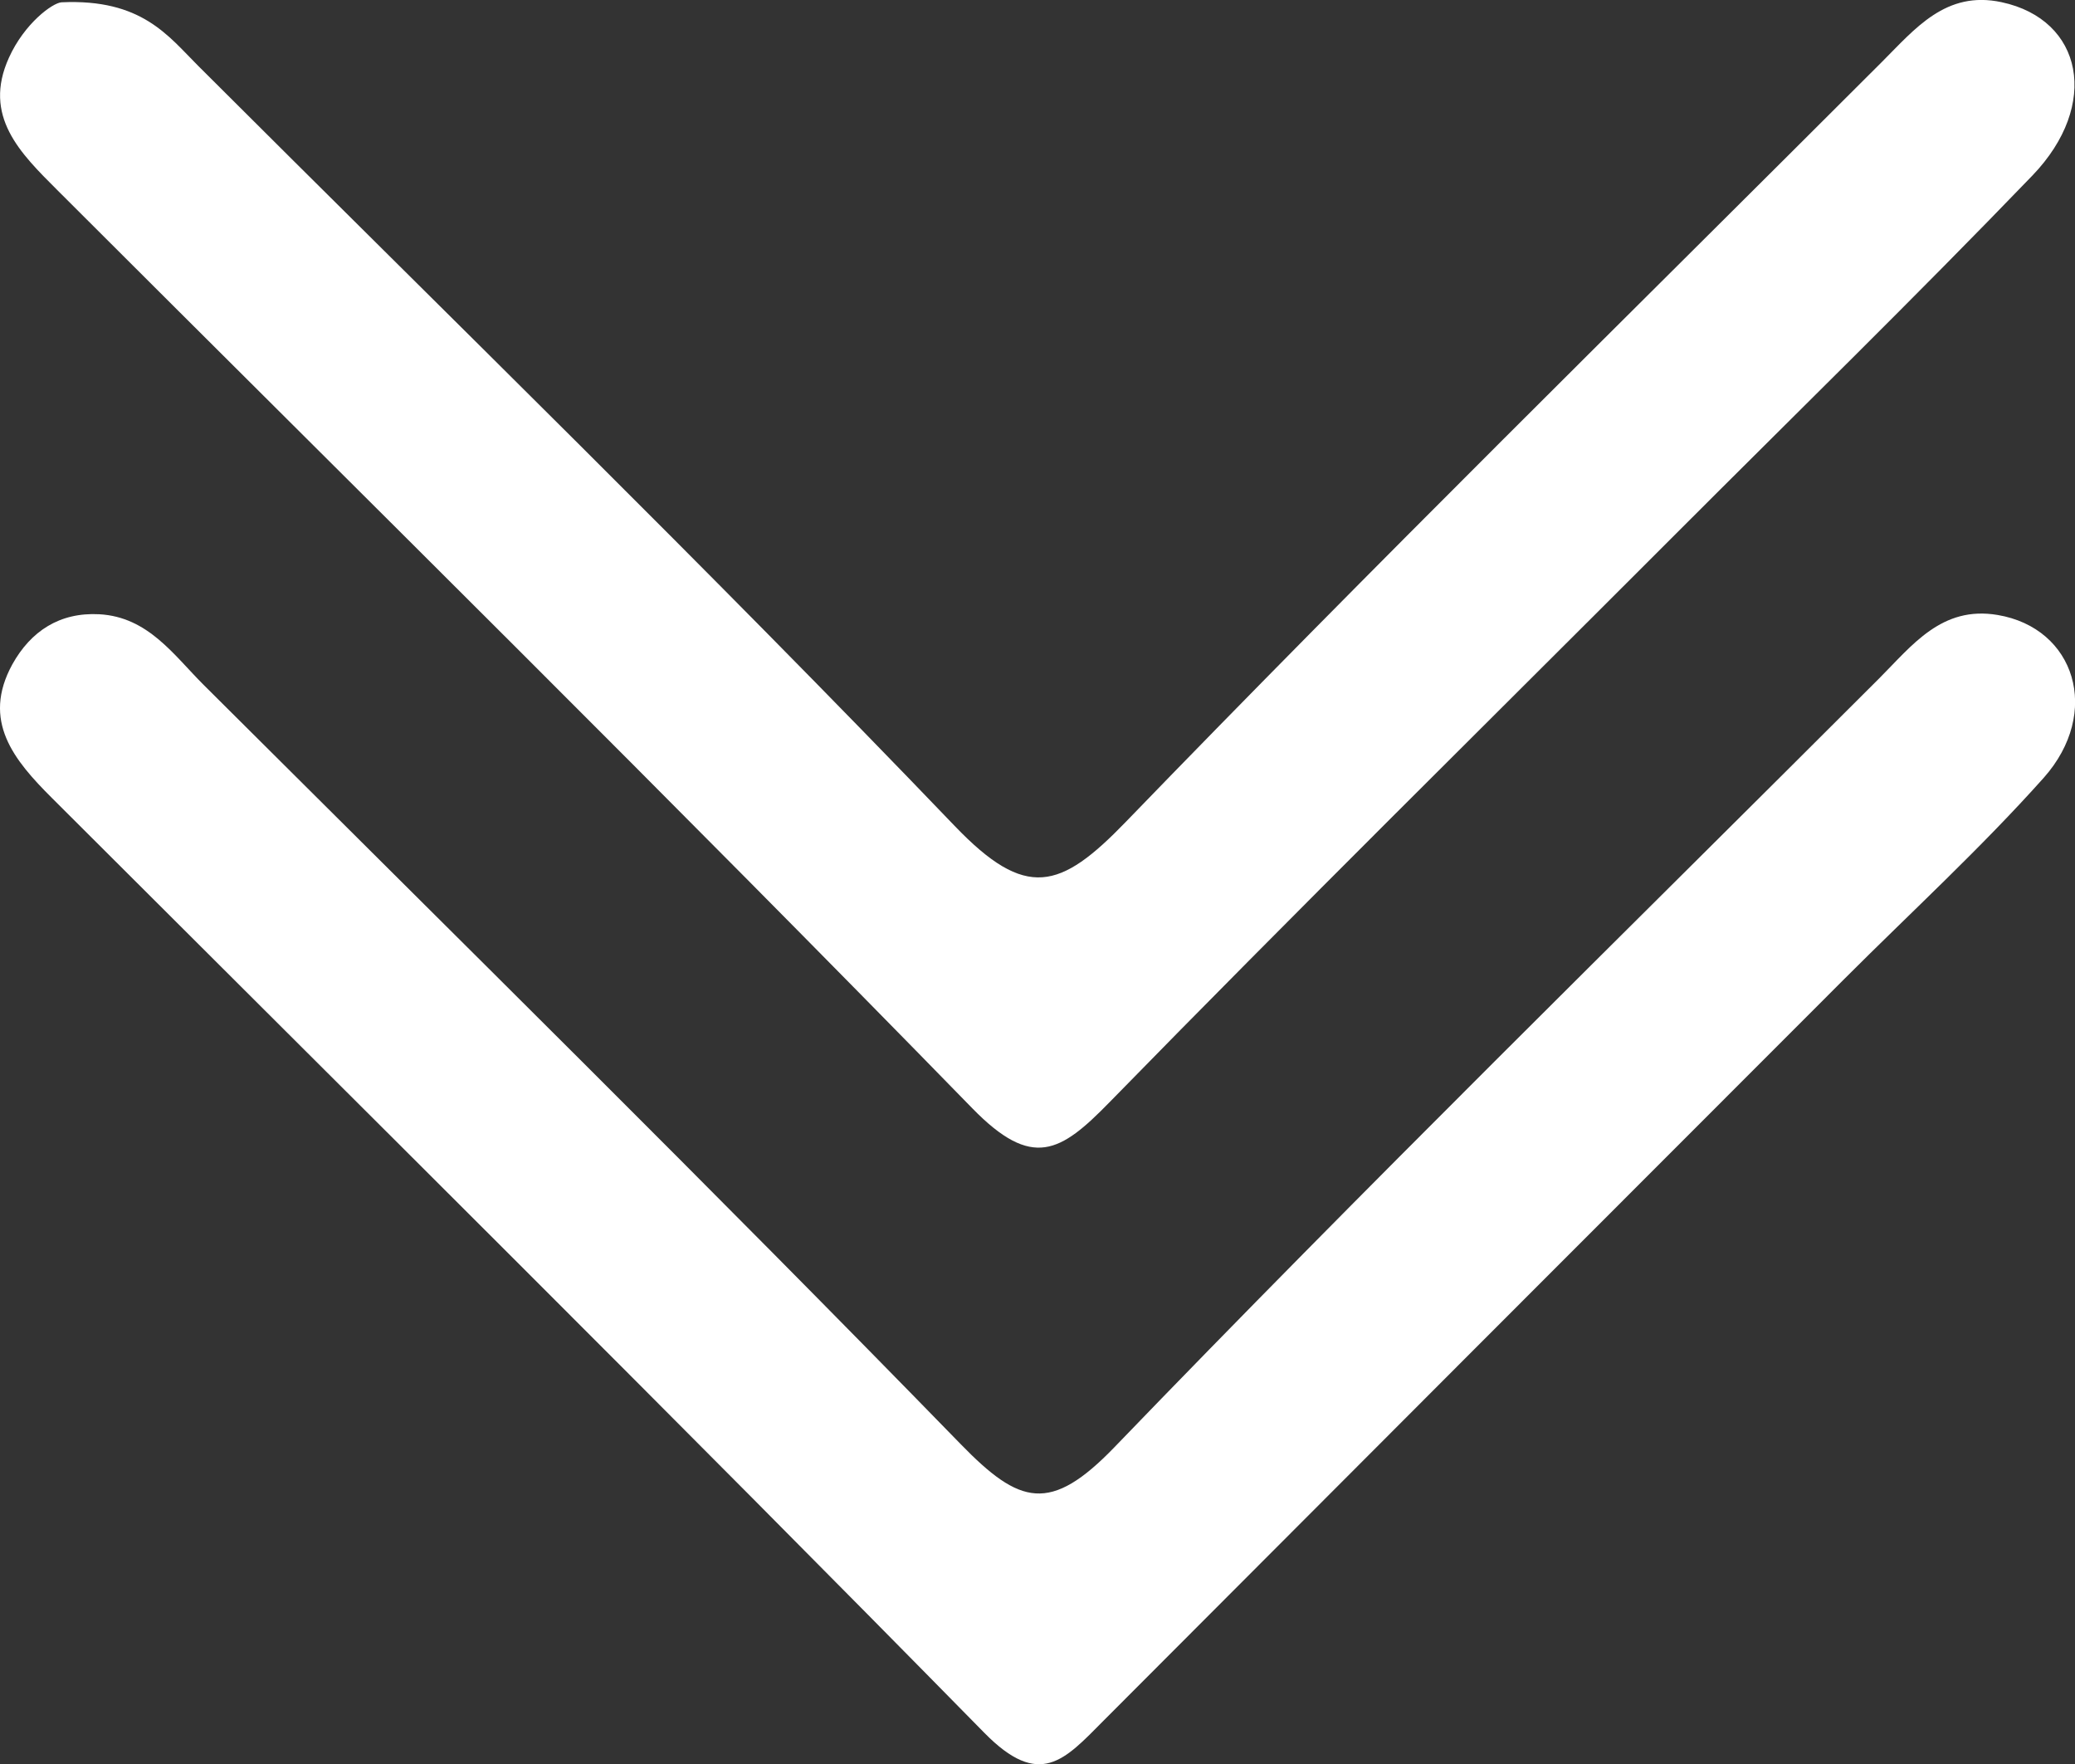 <svg id="Calque_1" data-name="Calque 1" xmlns="http://www.w3.org/2000/svg" viewBox="0 0 404.82 344.14"><rect x="0" y="0" width="404.82" height="344.14" fill="#333333" stroke="none"/><defs><style>.cls-1{fill:#fff;}</style></defs><path class="cls-1" d="M12,.45C27.66-.27,32.8,7,38.67,12.85,88,62.11,138,110.8,186.26,161.12c13.9,14.49,20.57,12.44,33.32-.74,48.47-50.13,98.25-99,147.57-148.3,6.47-6.46,12.47-14,23.36-11.65,15.86,3.4,19.28,20,6,33.81C373.63,58,350.05,81,326.76,104.32c-36.83,36.87-73.94,73.46-110.35,110.74-9.5,9.72-15,13.15-26.72,1.13C130.84,155.85,70.81,96.66,11.18,37.08,4,29.9-3.45,22.68,1.75,11.24,4.78,4.55,10.24.57,12,.45Z"/><path class="cls-1" d="M19.39,119.82c9.5.54,14.47,7.92,20.32,13.76,49.39,49.23,99.08,98.18,147.73,148.14,11.5,11.81,17.44,13.58,30,.56,48.92-50.76,99.3-100.1,149.17-149.94,6.43-6.43,12.19-14.22,23.11-12.38,15.12,2.54,20.33,19,9,31.76-12.23,13.7-25.83,26.17-38.83,39.17q-72.35,72.35-144.61,144.77c-7.59,7.64-12.42,13.39-23.28,2.32C131.84,276.73,70.87,216.32,10.14,155.67c-7.41-7.39-13.79-15.06-7.72-26.1C6,123.15,11.61,119.4,19.39,119.82Z"/></svg>